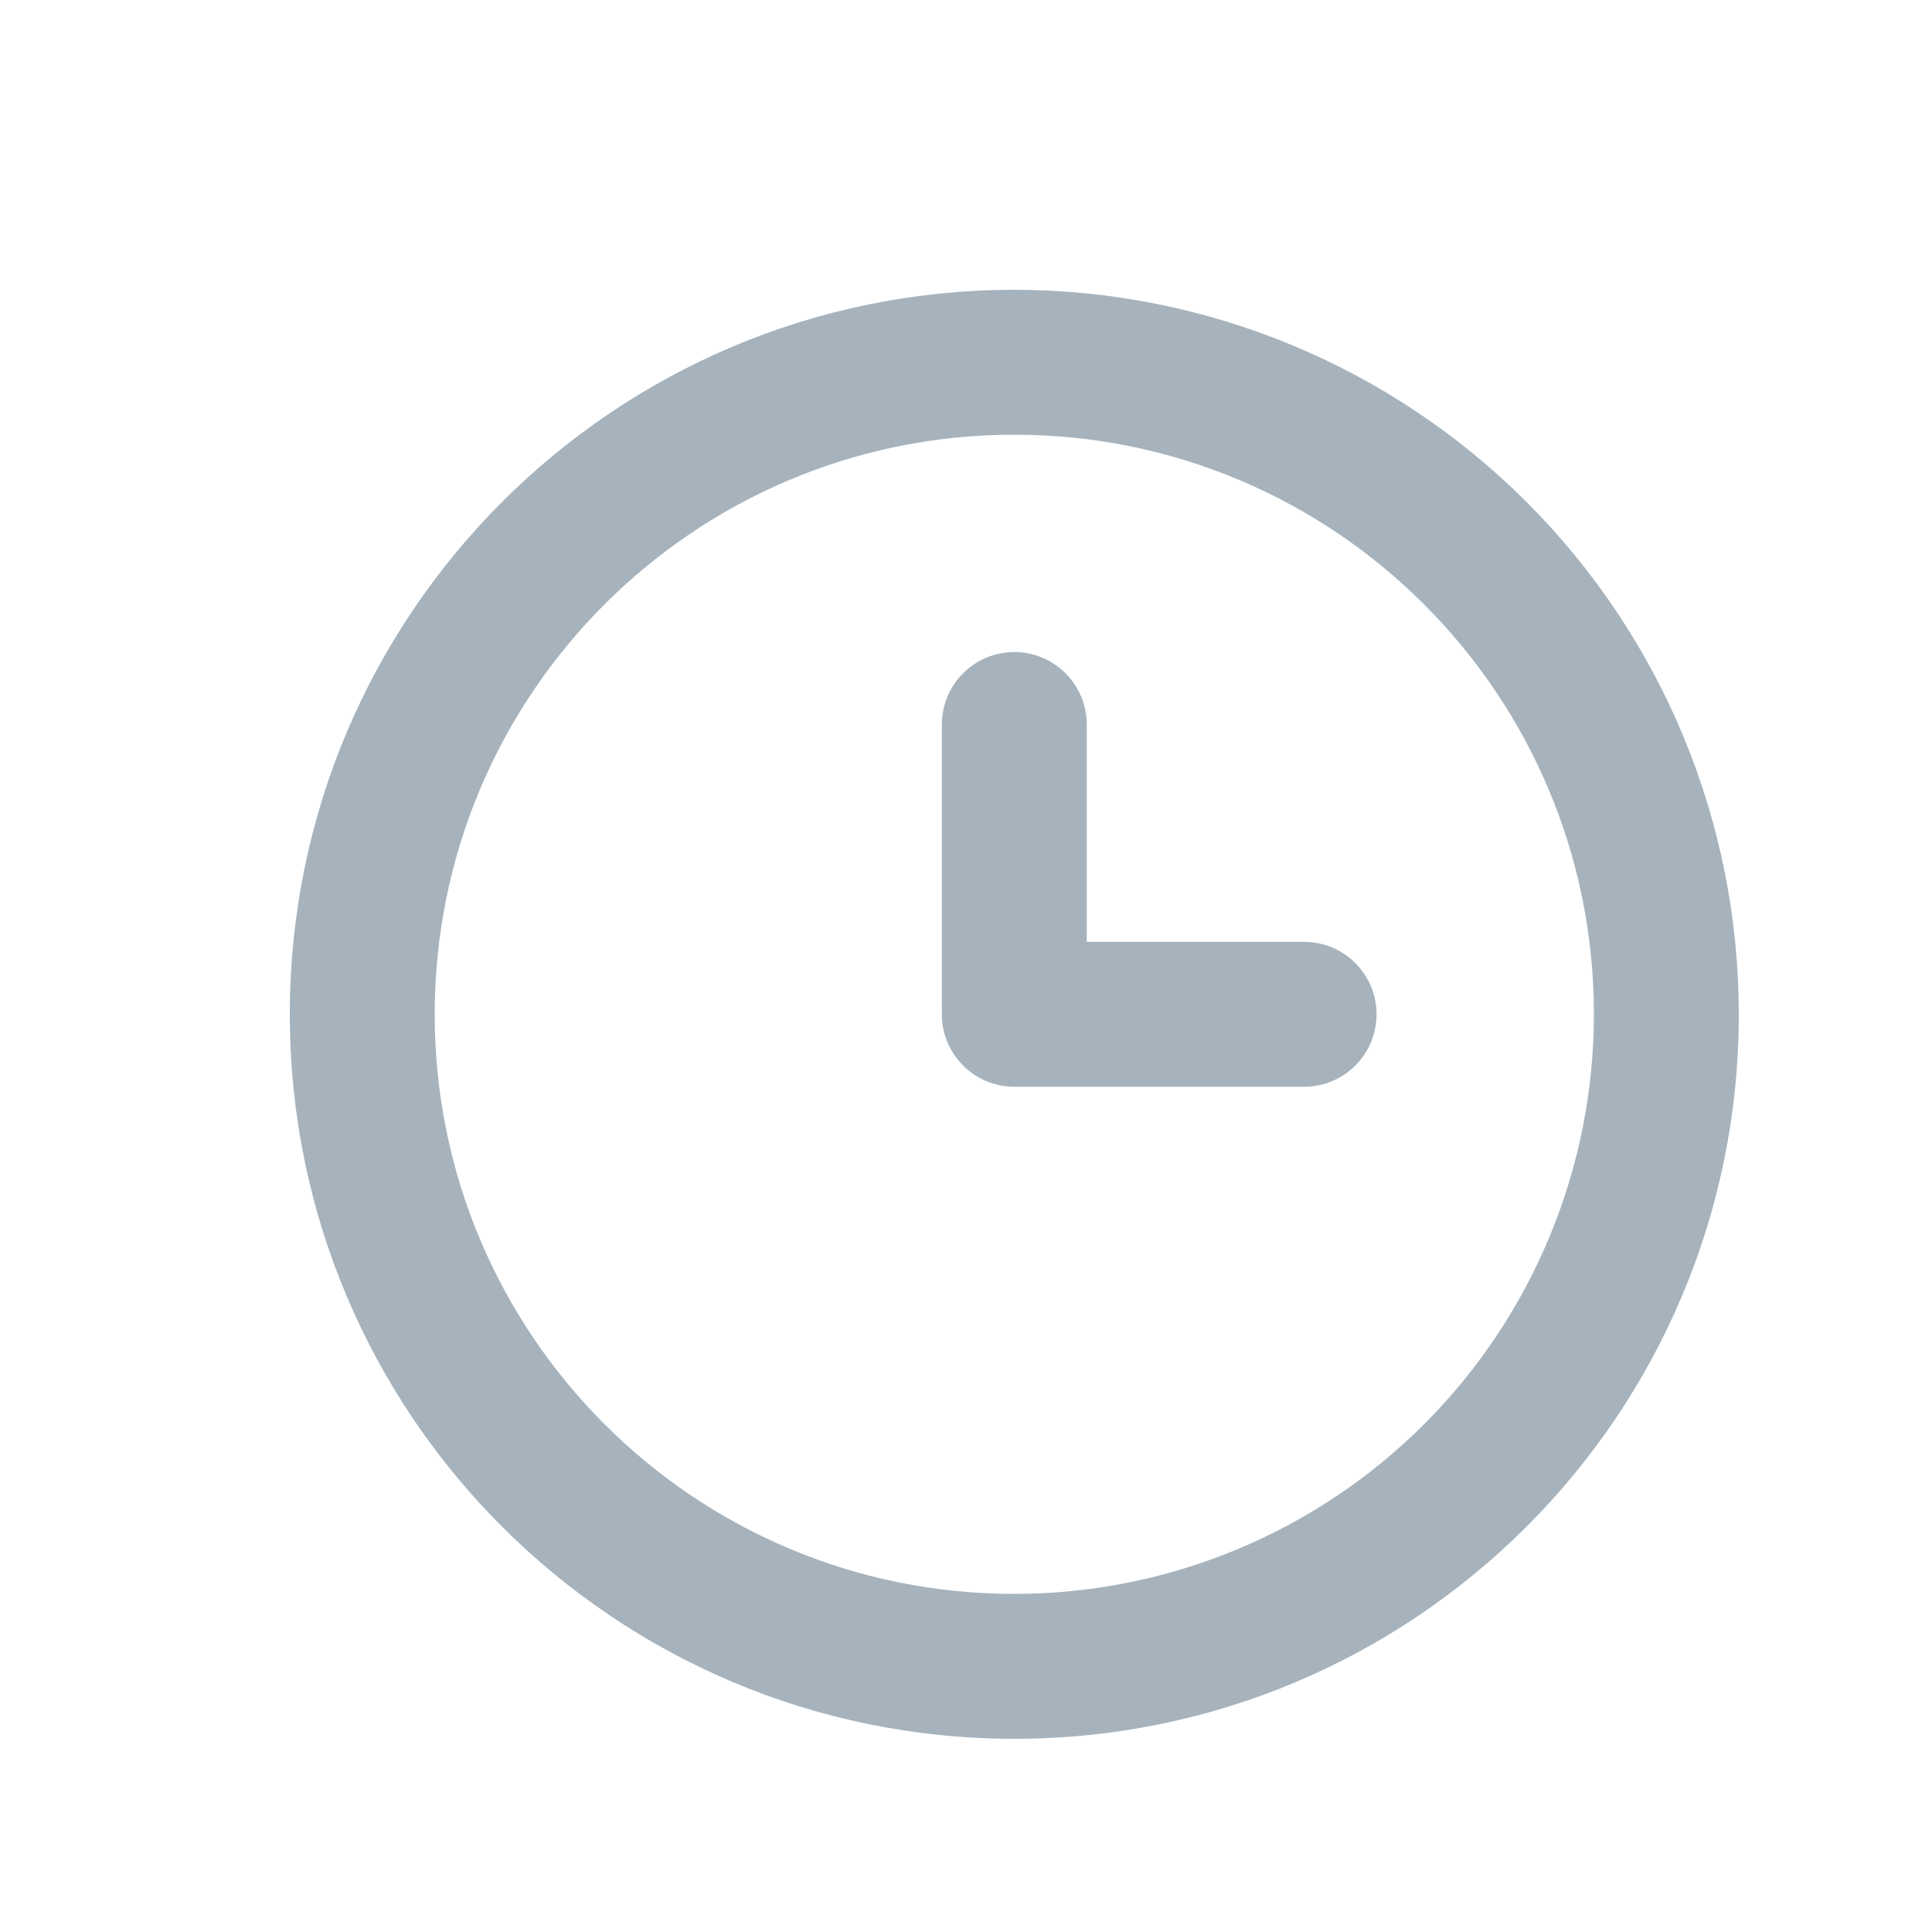 <?xml version='1.0' encoding='UTF-8'?>
<svg xmlns="http://www.w3.org/2000/svg" xmlns:xlink="http://www.w3.org/1999/xlink" width="20px" height="20px" viewBox="0 0 20 20" version="1.1">
    <!-- Generator: Sketch 53.1 (72631) - https://sketchapp.com -->
    <title>icon / clock</title>
    <desc>Created with Sketch.</desc>
    <g id="icon-/-clock" stroke="none" stroke-width="1" fill="none" fill-rule="evenodd">
        <g id="person-outline" fill-rule="nonzero">
            <rect id="Rectangle" fill="#FFFFFF" opacity="0" x="0" y="0" width="20" height="20"/>
            <g id="clock-outline" transform="translate(3, 3)" fill="#A6B3BD">
                <path d="M7.5,3.33066907e-16 C9.489,1.66533454e-16 11.397,0.79 12.803,2.197 C14.21,3.603 15,5.511 15,7.5 C15,11.642 11.642,15 7.5,15 C3.358,15 -3.33066907e-16,11.642 0,7.5 C3.33066907e-16,3.358 3.358,-1.66533454e-16 7.5,3.33066907e-16 Z M7.5,13.5 C9.091,13.5 10.617,12.868 11.743,11.743 C12.868,10.617 13.5,9.091 13.5,7.5 C13.5,4.186 10.814,1.5 7.5,1.5 C4.186,1.5 1.5,4.186 1.5,7.5 C1.5,10.814 4.186,13.5 7.5,13.5 Z M10.5,6.75 C10.914,6.75 11.25,7.086 11.25,7.5 C11.25,7.914 10.914,8.25 10.5,8.25 L7.5,8.25 C7.086,8.25 6.75,7.914 6.75,7.5 L6.75,4.5 C6.75,4.086 7.086,3.75 7.5,3.75 C7.914,3.75 8.25,4.086 8.25,4.5 L8.25,6.75 L10.5,6.75 Z" id="Combined-Shape"/>
            </g>
        </g>
    </g>
</svg>